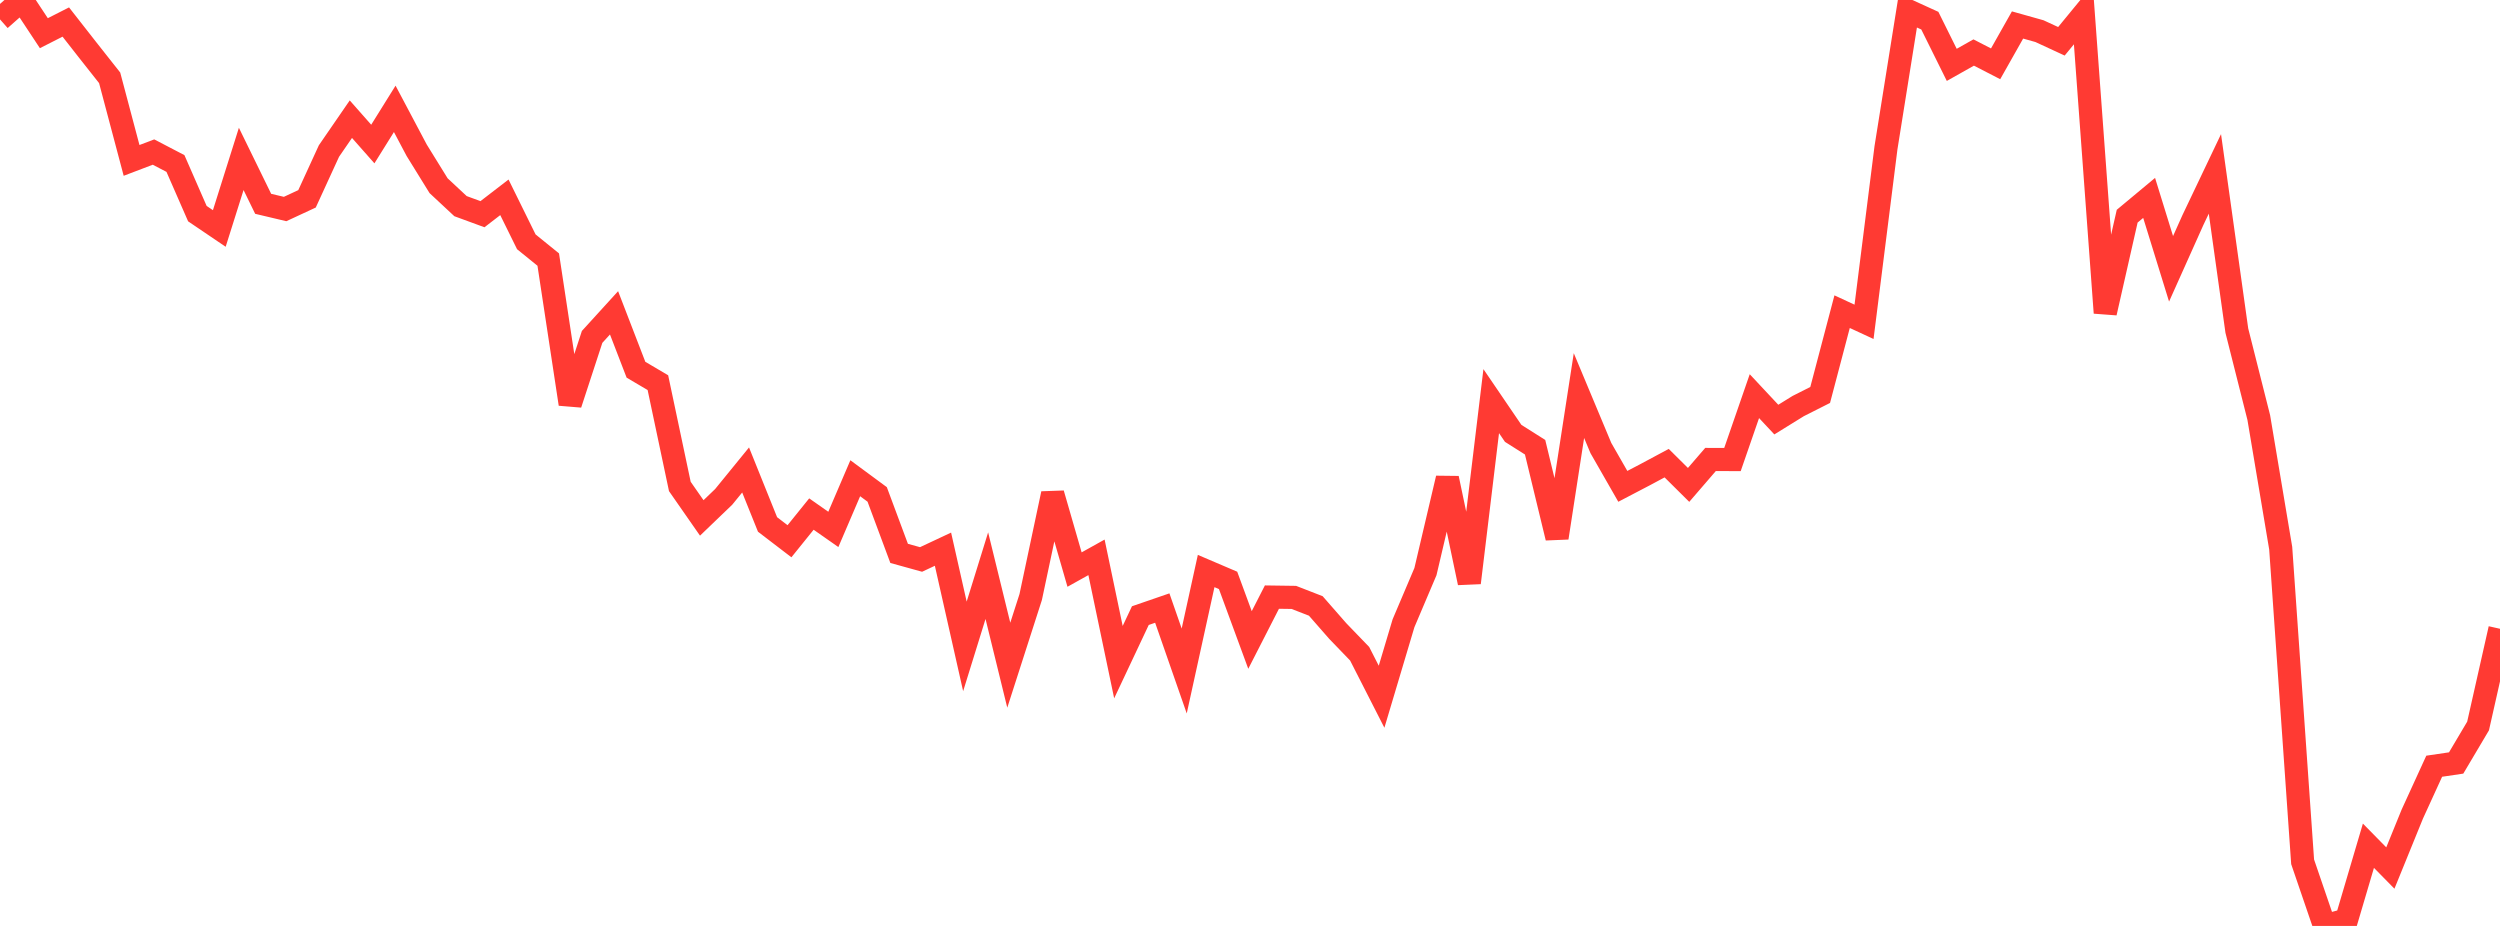<?xml version="1.0" standalone="no"?>
<!DOCTYPE svg PUBLIC "-//W3C//DTD SVG 1.1//EN" "http://www.w3.org/Graphics/SVG/1.1/DTD/svg11.dtd">

<svg width="135" height="50" viewBox="0 0 135 50" preserveAspectRatio="none" 
  xmlns="http://www.w3.org/2000/svg"
  xmlns:xlink="http://www.w3.org/1999/xlink">


<polyline points="0.0, 1.046 1.184, 0.0 2.368, 1.792 3.553, 1.19 4.737, 2.703 5.921, 4.202 7.105, 8.662 8.289, 8.211 9.474, 8.829 10.658, 11.536 11.842, 12.338 13.026, 8.581 14.211, 11.006 15.395, 11.287 16.579, 10.737 17.763, 8.156 18.947, 6.436 20.132, 7.778 21.316, 5.878 22.5, 8.113 23.684, 10.028 24.868, 11.132 26.053, 11.567 27.237, 10.655 28.421, 13.058 29.605, 14.017 30.789, 21.817 31.974, 18.193 33.158, 16.893 34.342, 19.965 35.526, 20.663 36.711, 26.268 37.895, 27.968 39.079, 26.831 40.263, 25.378 41.447, 28.32 42.632, 29.227 43.816, 27.759 45.0, 28.588 46.184, 25.825 47.368, 26.699 48.553, 29.883 49.737, 30.211 50.921, 29.656 52.105, 34.906 53.289, 31.086 54.474, 35.921 55.658, 32.239 56.842, 26.659 58.026, 30.757 59.211, 30.096 60.395, 35.756 61.579, 33.243 62.763, 32.835 63.947, 36.234 65.132, 30.835 66.316, 31.341 67.5, 34.559 68.684, 32.243 69.868, 32.26 71.053, 32.721 72.237, 34.074 73.421, 35.302 74.605, 37.624 75.789, 33.657 76.974, 30.867 78.158, 25.829 79.342, 31.47 80.526, 21.661 81.711, 23.401 82.895, 24.15 84.079, 29.04 85.263, 21.361 86.447, 24.194 87.632, 26.263 88.816, 25.644 90.0, 25.01 91.184, 26.185 92.368, 24.812 93.553, 24.815 94.737, 21.392 95.921, 22.658 97.105, 21.926 98.289, 21.328 99.474, 16.83 100.658, 17.379 101.842, 7.983 103.026, 0.576 104.211, 1.116 105.395, 3.503 106.579, 2.836 107.763, 3.446 108.947, 1.349 110.132, 1.682 111.316, 2.23 112.5, 0.788 113.684, 16.893 114.868, 11.674 116.053, 10.687 117.237, 14.517 118.421, 11.875 119.605, 9.39 120.789, 17.853 121.974, 22.549 123.158, 29.601 124.342, 46.538 125.526, 50.0 126.711, 49.677 127.895, 45.669 129.079, 46.874 130.263, 43.963 131.447, 41.376 132.632, 41.201 133.816, 39.204 135.0, 33.954" fill="none" stroke="#ff3a33" stroke-width="1.25"/>

</svg>
